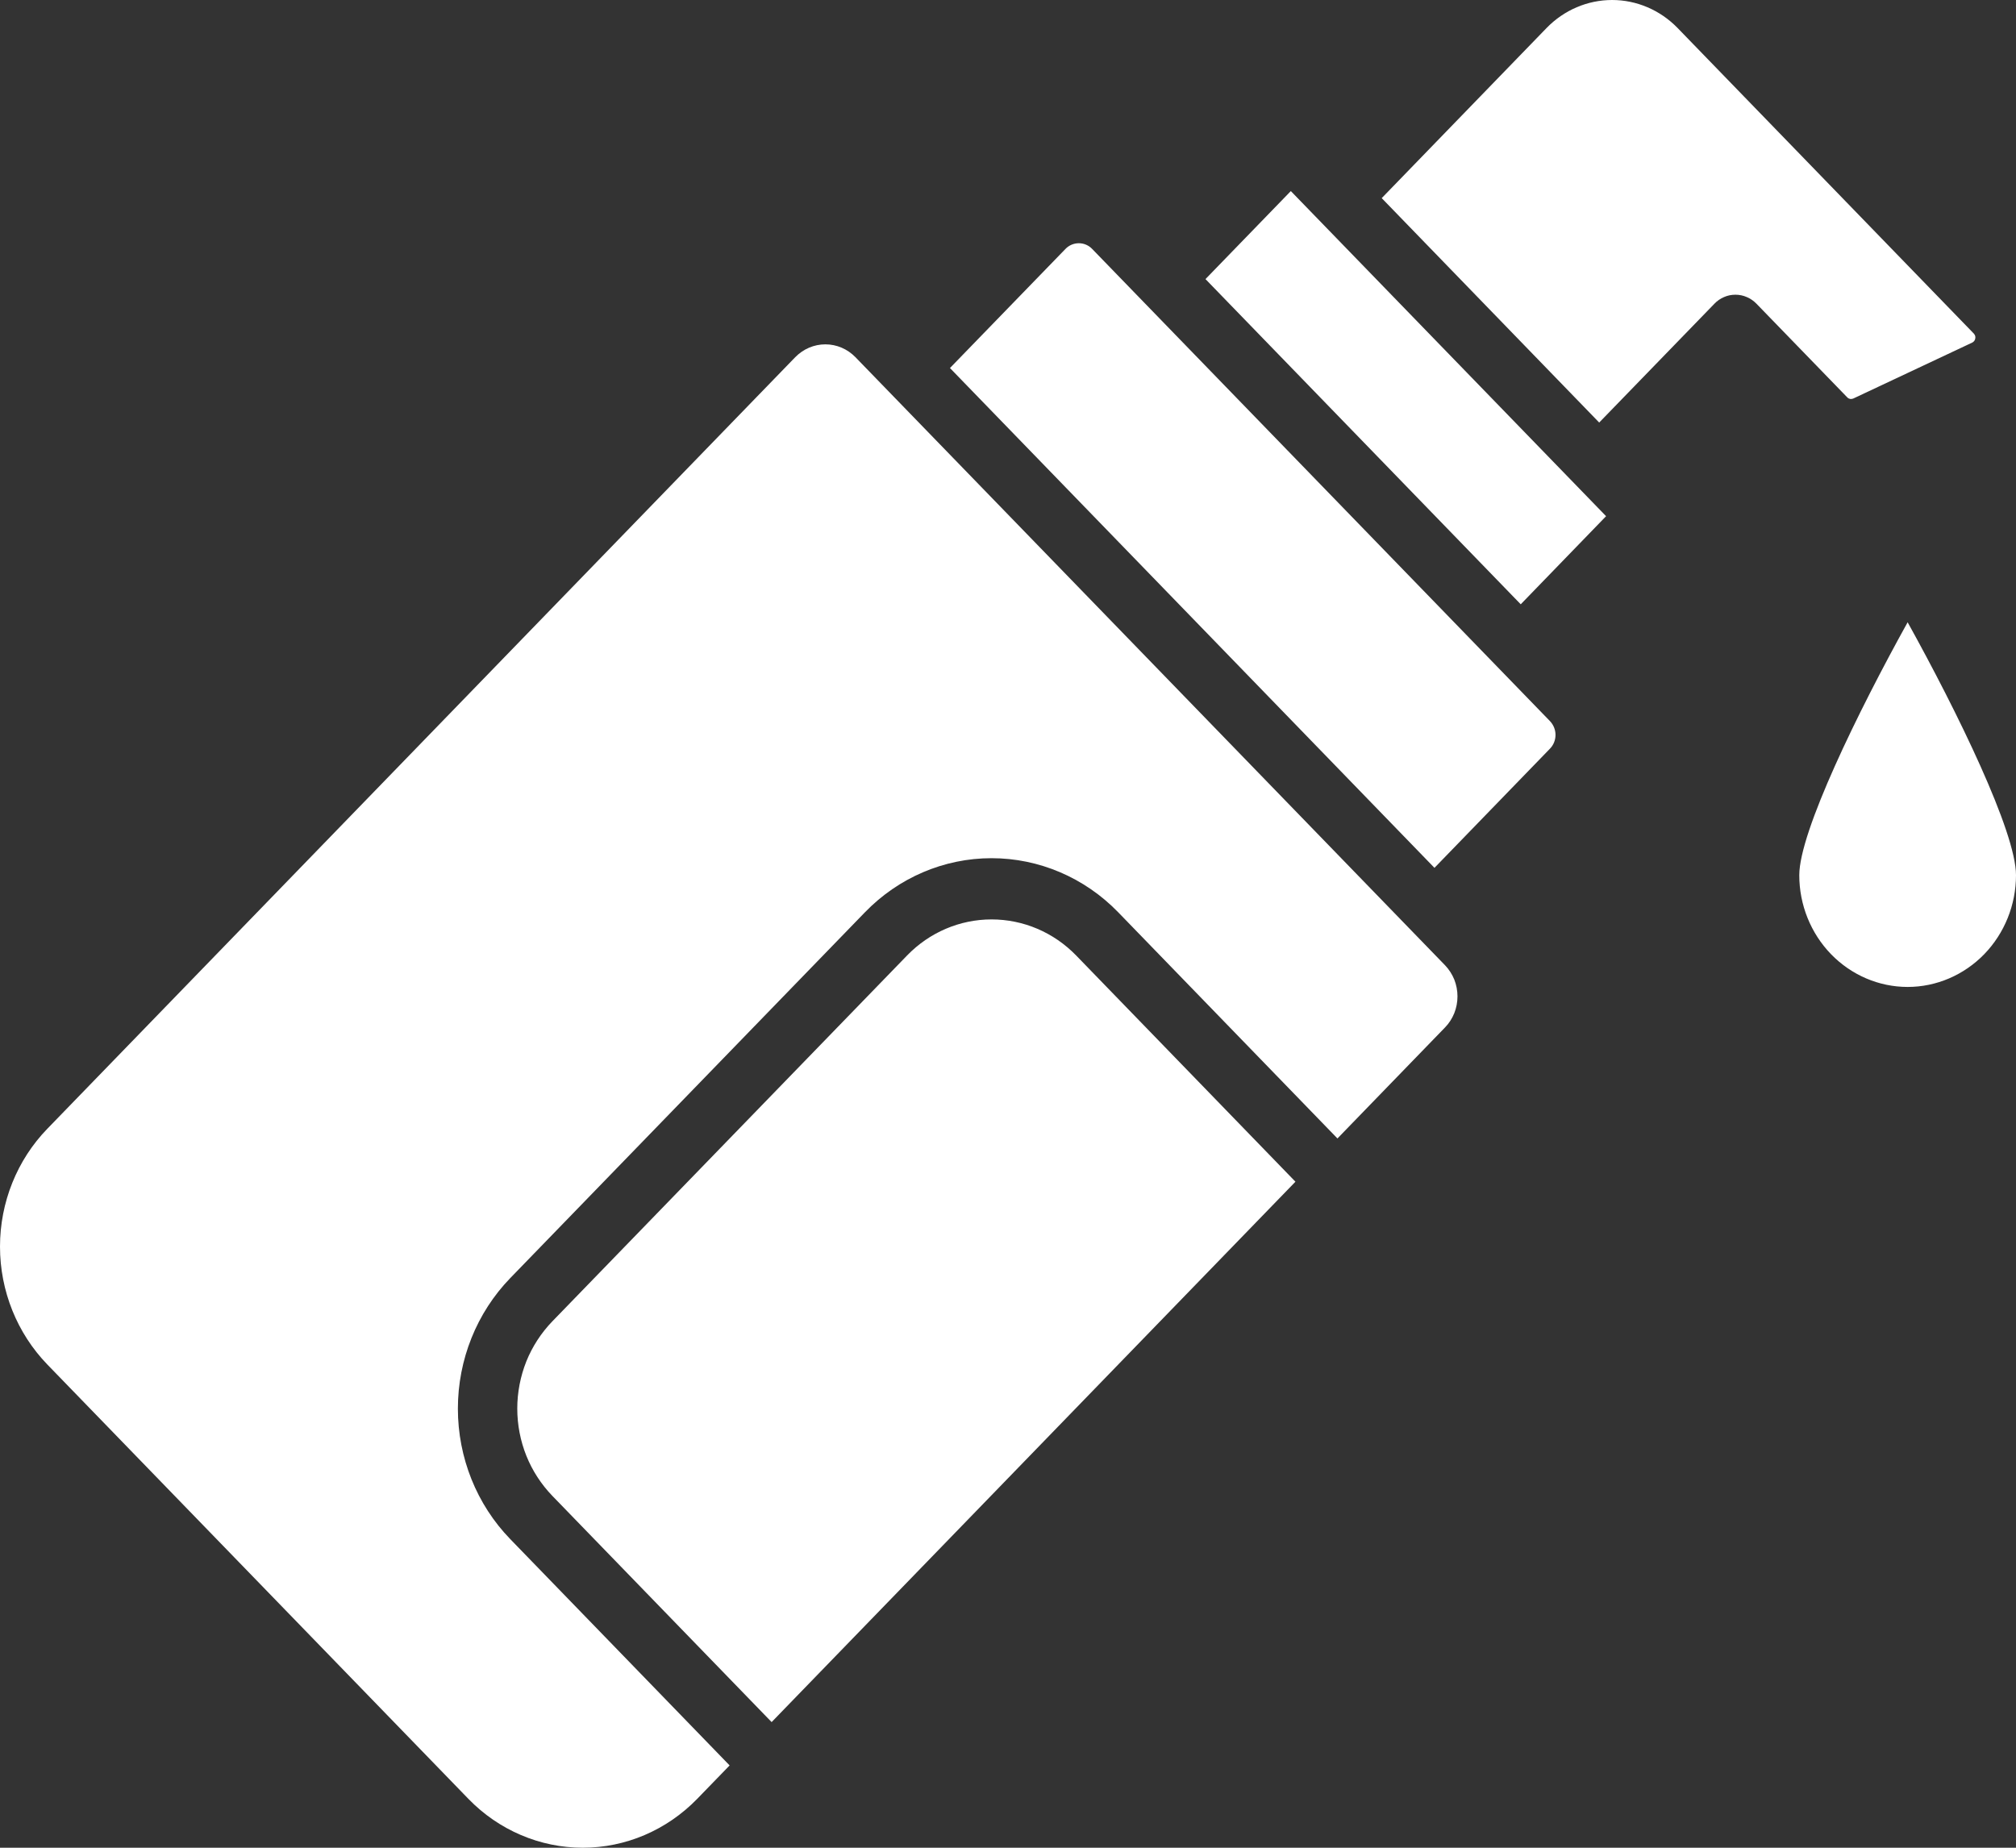 <svg width="24" height="22" viewBox="0 0 24 22" fill="none" xmlns="http://www.w3.org/2000/svg">
<rect x="0" y="0" width="24" height="22" fill="#333333" stroke="none"/>
<path d="M17.077 10.333L11.309 4.382L12.684 2.964C12.726 2.92 12.784 2.896 12.843 2.896C12.903 2.896 12.96 2.92 13.002 2.964L18.452 8.586C18.494 8.63 18.518 8.689 18.518 8.75C18.518 8.812 18.494 8.871 18.452 8.914L17.077 10.333ZM5.577 21.419C5.938 21.791 6.428 22 6.938 22C7.448 22 7.937 21.791 8.299 21.419L8.686 21.02L6.075 18.326C5.675 17.914 5.451 17.355 5.451 16.772C5.451 16.189 5.675 15.63 6.075 15.217L10.298 10.861C10.698 10.449 11.239 10.218 11.804 10.218C12.369 10.218 12.911 10.449 13.311 10.861L15.922 13.555L17.203 12.233C17.25 12.185 17.287 12.127 17.313 12.063C17.338 12 17.351 11.932 17.351 11.863C17.351 11.795 17.338 11.727 17.313 11.663C17.287 11.6 17.25 11.542 17.203 11.493L10.184 4.253C10.089 4.155 9.96 4.1 9.826 4.1C9.691 4.1 9.563 4.155 9.467 4.253L0.564 13.439C0.203 13.811 0 14.316 0 14.843C0 15.369 0.203 15.874 0.564 16.247L5.577 21.419ZM19.12 6.146L15.367 2.275L14.351 3.323L18.104 7.195L19.12 6.146ZM10.798 11.377L6.575 15.733C6.443 15.87 6.338 16.031 6.266 16.209C6.195 16.388 6.158 16.579 6.158 16.771C6.158 16.964 6.195 17.155 6.266 17.333C6.338 17.512 6.443 17.673 6.575 17.81L9.186 20.504L15.422 14.07L12.811 11.376C12.544 11.101 12.182 10.947 11.804 10.947C11.427 10.947 11.065 11.101 10.798 11.377ZM21.42 10.42C21.42 10.773 21.556 11.111 21.798 11.361C22.04 11.61 22.368 11.751 22.71 11.751C23.052 11.751 23.38 11.61 23.622 11.361C23.864 11.111 24 10.773 24 10.42C24 9.905 23.299 8.471 22.71 7.409C22.121 8.471 21.42 9.905 21.42 10.42H21.42ZM20.41 3.616C20.442 3.582 20.482 3.555 20.524 3.537C20.567 3.518 20.613 3.509 20.66 3.509C20.706 3.509 20.752 3.518 20.795 3.537C20.838 3.555 20.877 3.582 20.91 3.616L21.991 4.731C22 4.741 22.012 4.747 22.025 4.75C22.038 4.752 22.051 4.75 22.063 4.745L23.479 4.079C23.488 4.074 23.497 4.068 23.503 4.059C23.509 4.051 23.514 4.041 23.515 4.03C23.517 4.02 23.517 4.009 23.514 3.999C23.51 3.989 23.505 3.979 23.498 3.972L19.971 0.333C19.764 0.12 19.484 0 19.192 0C18.899 0 18.619 0.12 18.412 0.333L16.449 2.359L19.038 5.031L20.41 3.616Z" fill="white"/>
</svg>

